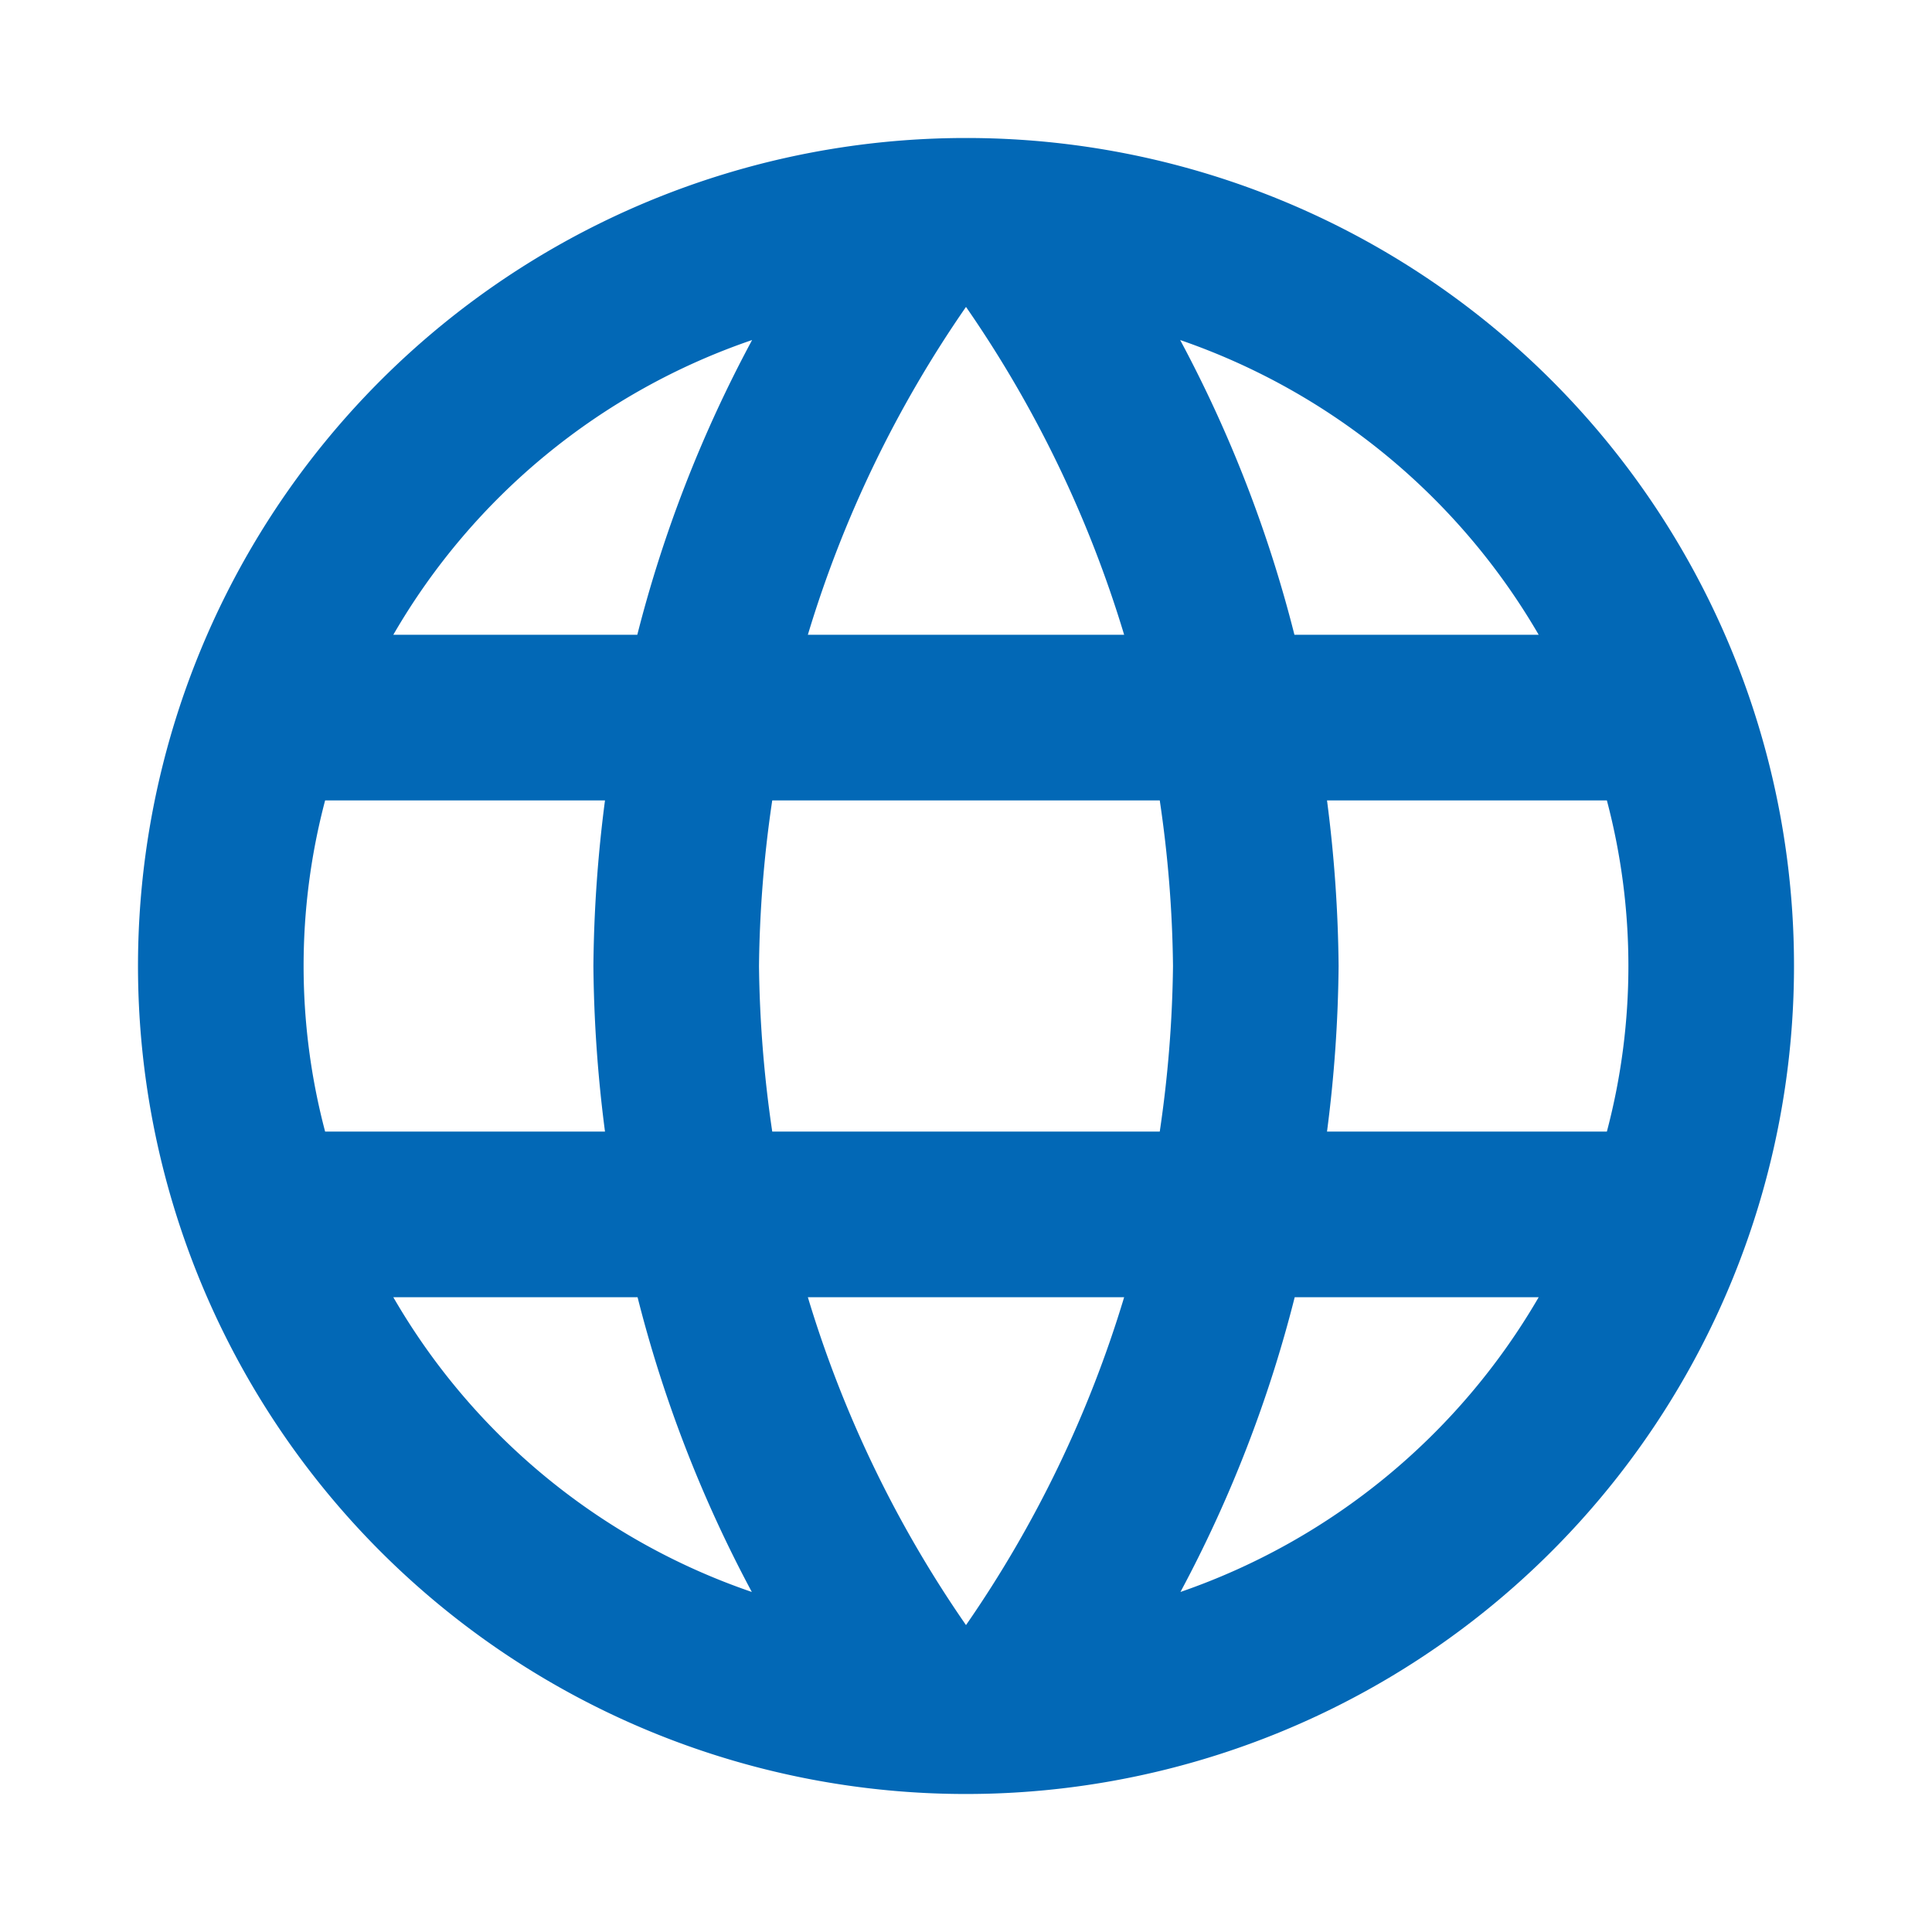 <svg id="language-24px" xmlns="http://www.w3.org/2000/svg" width="28" height="28" viewBox="0 0 28 28">
  <path id="パス_12927" data-name="パス 12927" d="M0,0H28V28H0Z" fill="none"/>
  <path id="パス_12928" data-name="パス 12928" d="M13.988,2A12,12,0,1,0,26,14,11.994,11.994,0,0,0,13.988,2ZM22.3,9.2h-3.54a18.779,18.779,0,0,0-1.656-4.272A9.636,9.636,0,0,1,22.3,9.2ZM14,4.448A16.9,16.9,0,0,1,16.292,9.2H11.708A16.9,16.9,0,0,1,14,4.448ZM4.712,16.4a9.387,9.387,0,0,1,0-4.8H8.768A19.818,19.818,0,0,0,8.6,14a19.818,19.818,0,0,0,.168,2.4ZM5.7,18.8h3.54a18.779,18.779,0,0,0,1.656,4.272A9.584,9.584,0,0,1,5.7,18.8Zm3.54-9.6H5.7a9.584,9.584,0,0,1,5.2-4.272A18.779,18.779,0,0,0,9.236,9.2ZM14,23.552A16.9,16.9,0,0,1,11.708,18.8h4.584A16.9,16.9,0,0,1,14,23.552ZM16.808,16.4H11.192A17.655,17.655,0,0,1,11,14a17.5,17.5,0,0,1,.192-2.4h5.616A17.5,17.5,0,0,1,17,14,17.655,17.655,0,0,1,16.808,16.4Zm.3,6.672A18.779,18.779,0,0,0,18.764,18.8H22.3A9.636,9.636,0,0,1,17.108,23.072ZM19.232,16.4A19.818,19.818,0,0,0,19.4,14a19.818,19.818,0,0,0-.168-2.4h4.056a9.387,9.387,0,0,1,0,4.8Z" transform="translate(0 0)" fill="#0268b6"/>
</svg>
